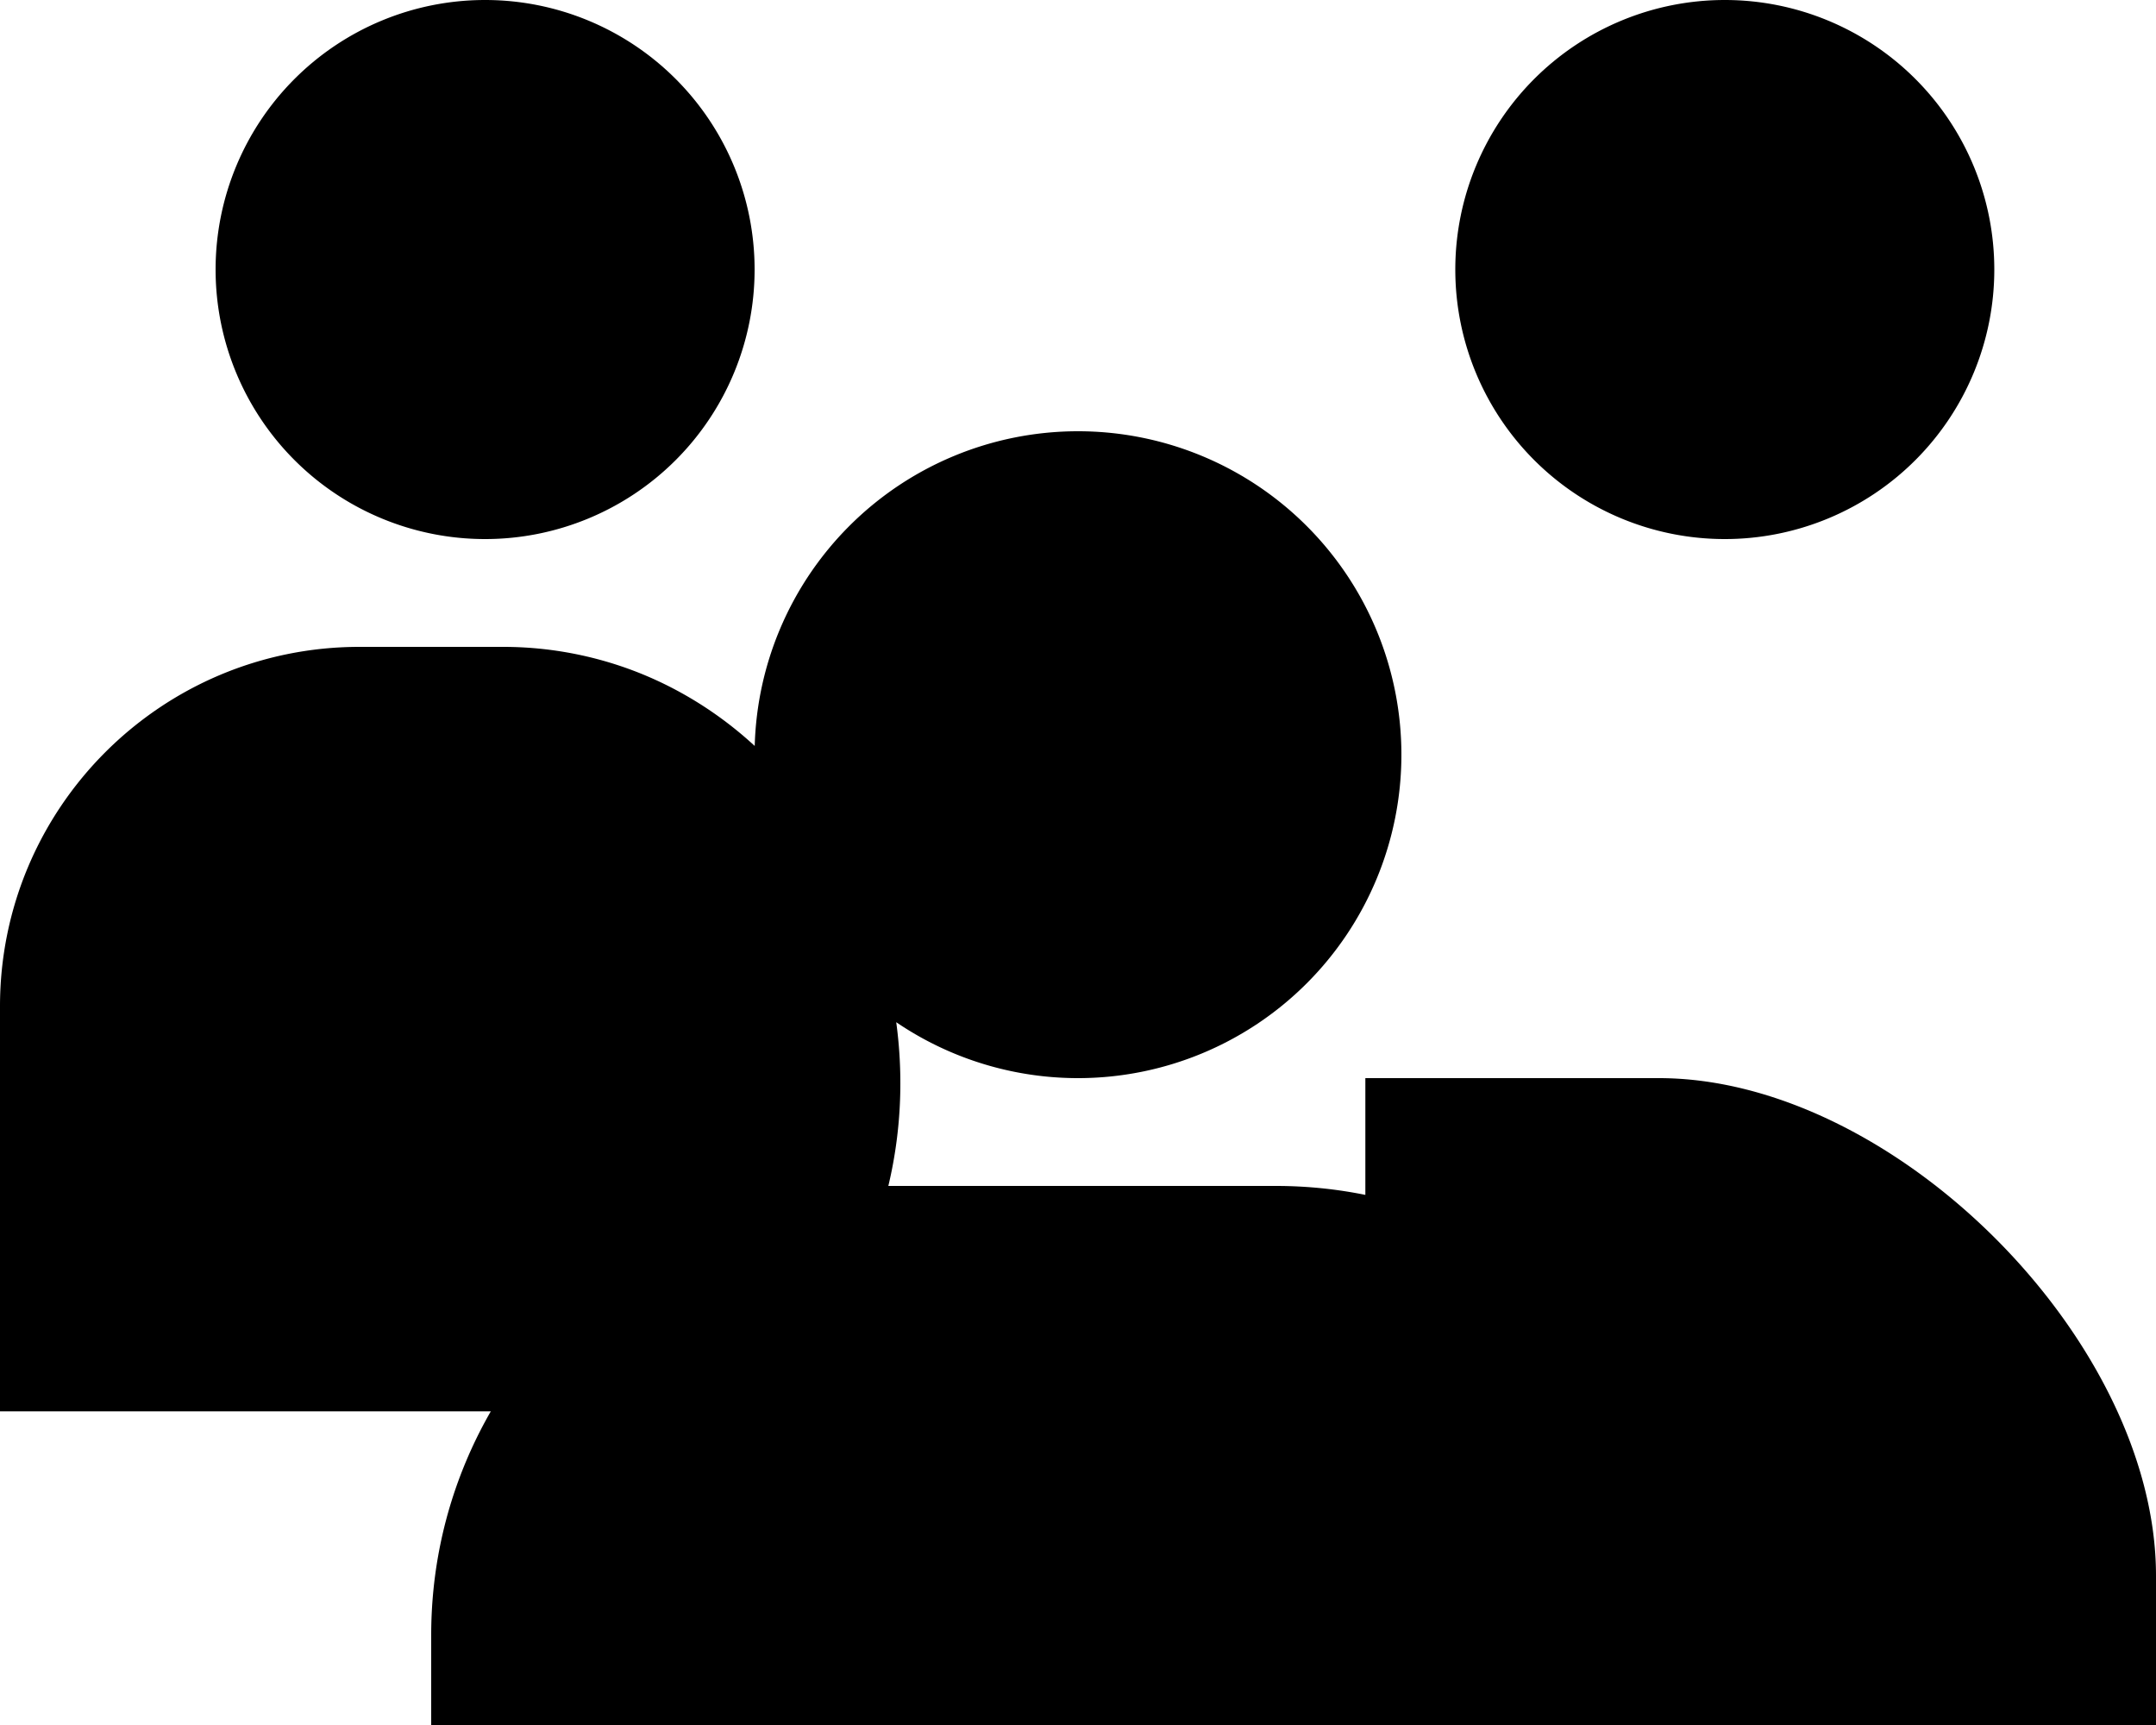 <svg xmlns="http://www.w3.org/2000/svg" viewBox="0 0 640 512" fill="currentColor">
  <path d="M144 0a80 80 0 1 1 0 160A80 80 0 1 1 144 0zM512 0a80 80 0 1 1 0 160A80 80 0 1 1 512 0zM0 298.7C0 239.8 47.8 192 106.7 192h42.7c15.9 0 31.4 3.5 45.2 9.8s26.6 15.6 37.4 27.7c35.8 40.4 45.9 98.3 23.1 147.2c-5.1 10.9-11.8 20.7-19.8 29.3c-4.2 4.5-8.6 8.8-13.3 12.9H0V298.7zM405.3 320c-.2 0-.4 0-.7 0H447l2.7 0h42.7C562.2 320 640 397.8 640 467.7V512H405.3zM224 224a96 96 0 1 1 192 0 96 96 0 1 1 -192 0zM128 485.3C128 411.7 187.7 352 261.3 352H378.7C452.3 352 512 411.7 512 485.3V512H128V485.3z"/>
</svg>